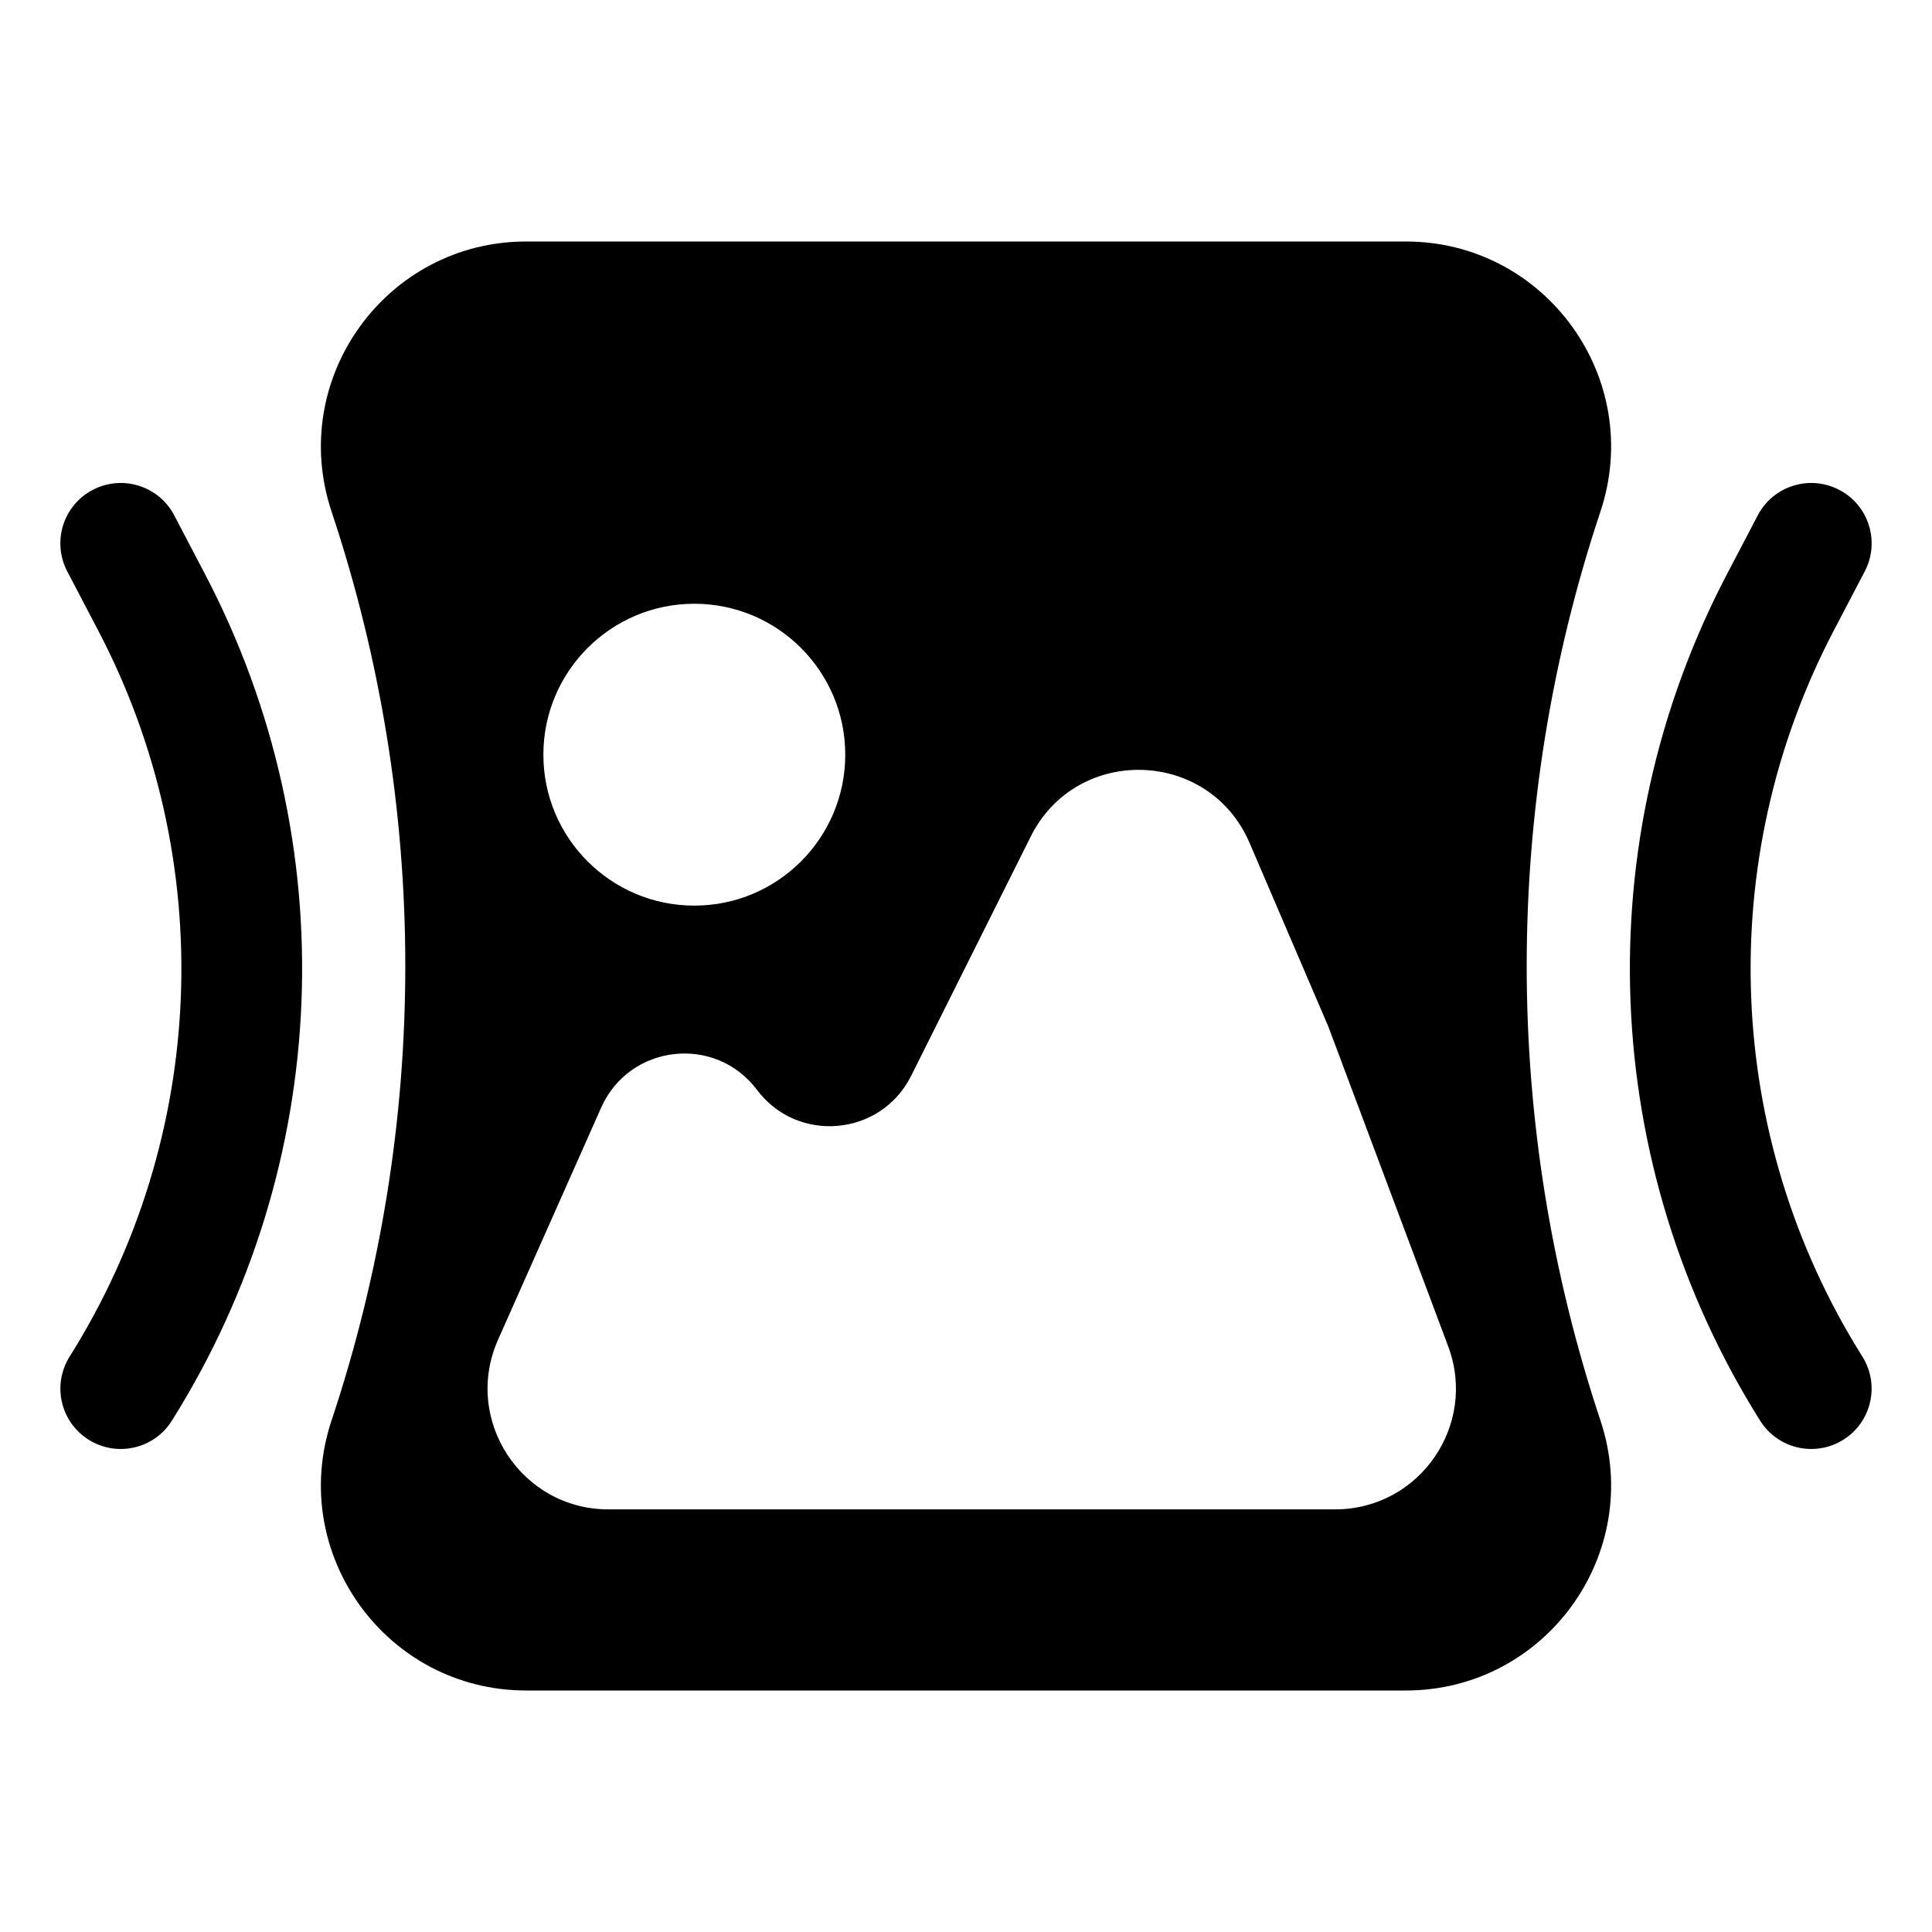 <svg width="16" height="16" viewBox="0 0 16 16" fill="none" xmlns="http://www.w3.org/2000/svg">
<path fill-rule="evenodd" clip-rule="evenodd" d="M2.746 4.237C2.379 3.137 3.198 2 4.358 2H11.642C12.802 2 13.621 3.137 13.254 4.237C12.44 6.68 12.44 9.32 13.254 11.763C13.621 12.863 12.802 14 11.642 14H4.358C3.198 14 2.379 12.863 2.746 11.763C3.56 9.32 3.56 6.68 2.746 4.237ZM4.979 9.172C5.213 8.647 5.924 8.566 6.269 9.026C6.605 9.473 7.294 9.411 7.545 8.911L8.536 6.928C8.916 6.167 10.014 6.199 10.349 6.982L11 8.5L11.993 11.149C12.238 11.803 11.755 12.5 11.057 12.5H5.039C4.315 12.5 3.831 11.755 4.125 11.094L4.979 9.172ZM5.75 7.5C6.44 7.5 7 6.94 7 6.25C7 5.56 6.44 5 5.75 5C5.06 5 4.5 5.56 4.5 6.25C4.5 6.94 5.06 7.5 5.75 7.5ZM15.232 4.057C15.477 4.185 15.571 4.487 15.443 4.732L15.187 5.221C14.19 7.125 14.28 9.415 15.423 11.234C15.57 11.468 15.5 11.776 15.266 11.923C15.032 12.07 14.724 12 14.577 11.766C13.244 9.645 13.139 6.976 14.301 4.757L14.557 4.268C14.685 4.023 14.987 3.929 15.232 4.057ZM0.557 4.732C0.429 4.487 0.523 4.185 0.768 4.057C1.013 3.929 1.315 4.023 1.443 4.268L1.699 4.757C2.861 6.976 2.756 9.645 1.423 11.766C1.276 12 0.968 12.07 0.734 11.923C0.5 11.776 0.43 11.468 0.577 11.234C1.72 9.415 1.81 7.125 0.813 5.221L0.557 4.732Z" fill="url(#paint0_linear_170_6816)" style=""/>
<defs>
<linearGradient id="paint0_linear_170_6816" x1="0.5" y1="8" x2="15.5" y2="8" gradientUnits="userSpaceOnUse">
<stop stop-color="#4A2DFF" style="stop-color:#4A2DFF;stop-color:color(display-p3 0.291 0.176 1);stop-opacity:1;"/>
<stop offset="1" stop-color="#C02CFF" style="stop-color:#C02CFF;stop-color:color(display-p3 0.752 0.172 1);stop-opacity:1;"/>
</linearGradient>
</defs>
</svg>
